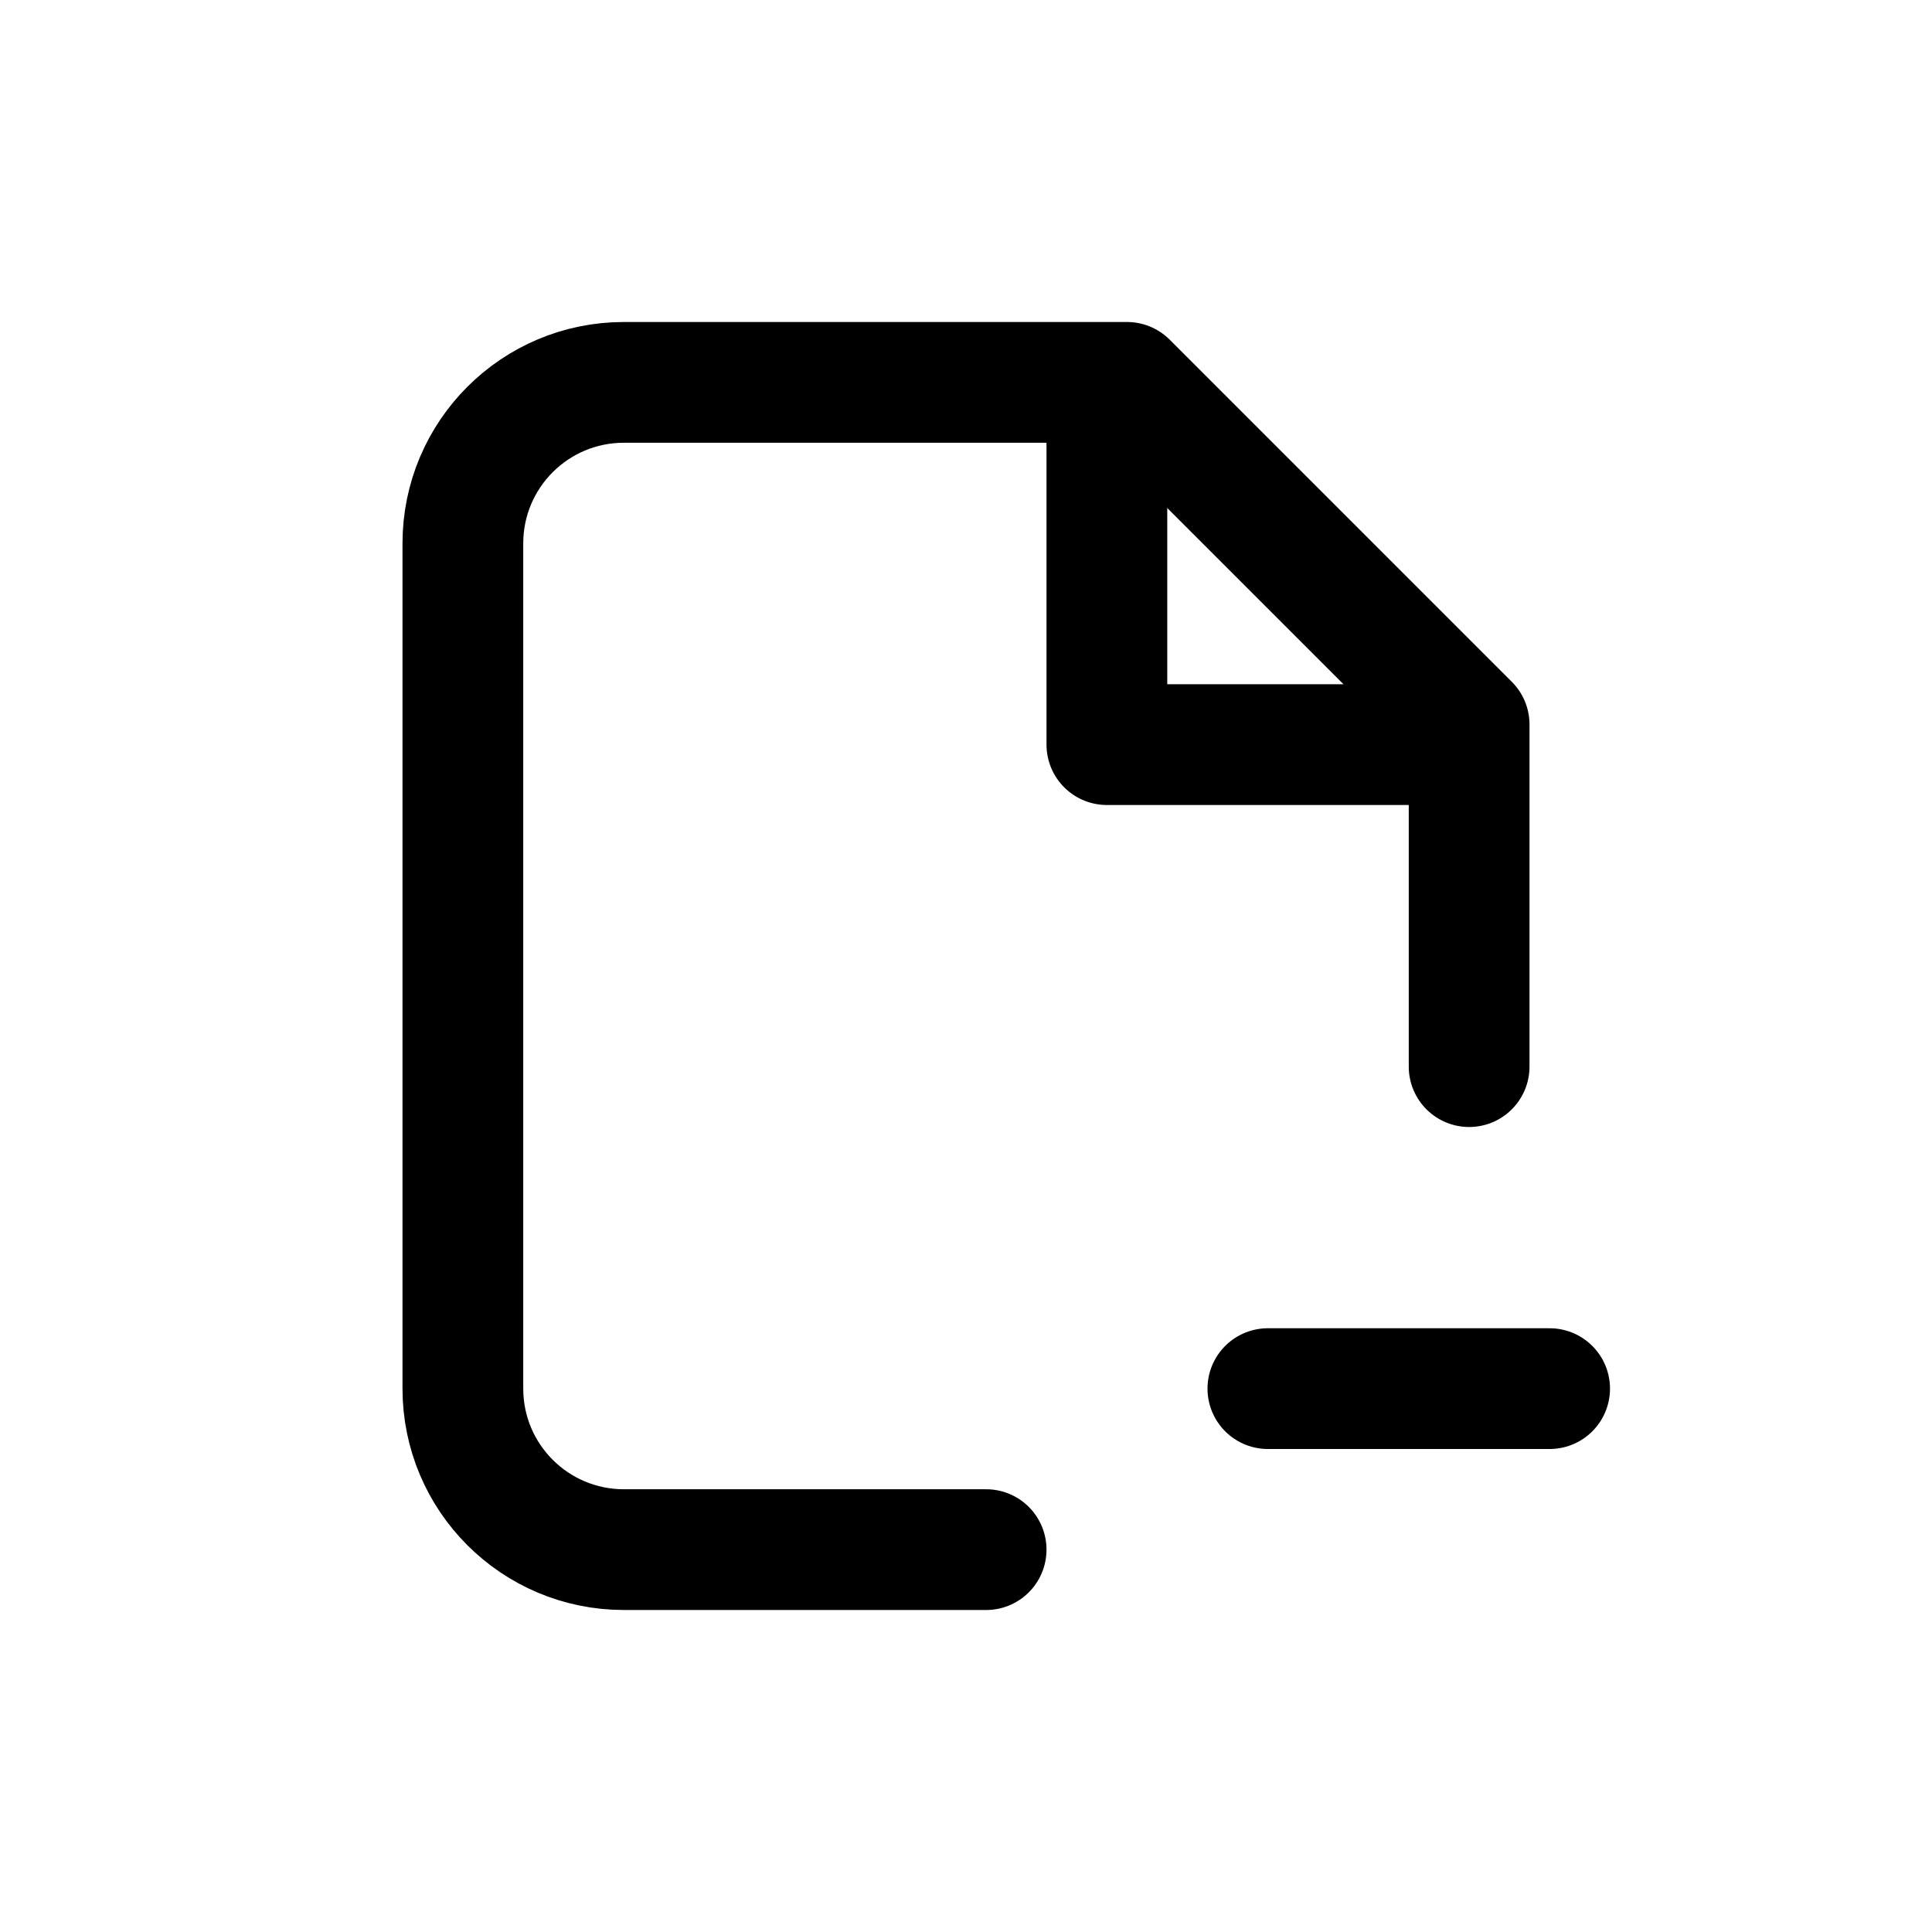 <svg xmlns="http://www.w3.org/2000/svg" fill="none" viewBox="0 0 24 24">
  <path stroke="currentColor" stroke-linecap="round" stroke-linejoin="round" stroke-width="1.5" d="M12.25 19.25H7.75C6.645 19.25 5.75 18.355 5.75 17.25V6.75C5.75 5.645 6.645 4.75 7.75 4.75H14L18.25 9V13.25"/>
  <path stroke="currentColor" stroke-linecap="round" stroke-linejoin="round" stroke-width="1.5" d="M19.25 17.25L15.75 17.25"/>
  <path stroke="currentColor" stroke-linecap="round" stroke-linejoin="round" stroke-width="1.5" d="M18 9.25H13.75V5"/>
</svg>
